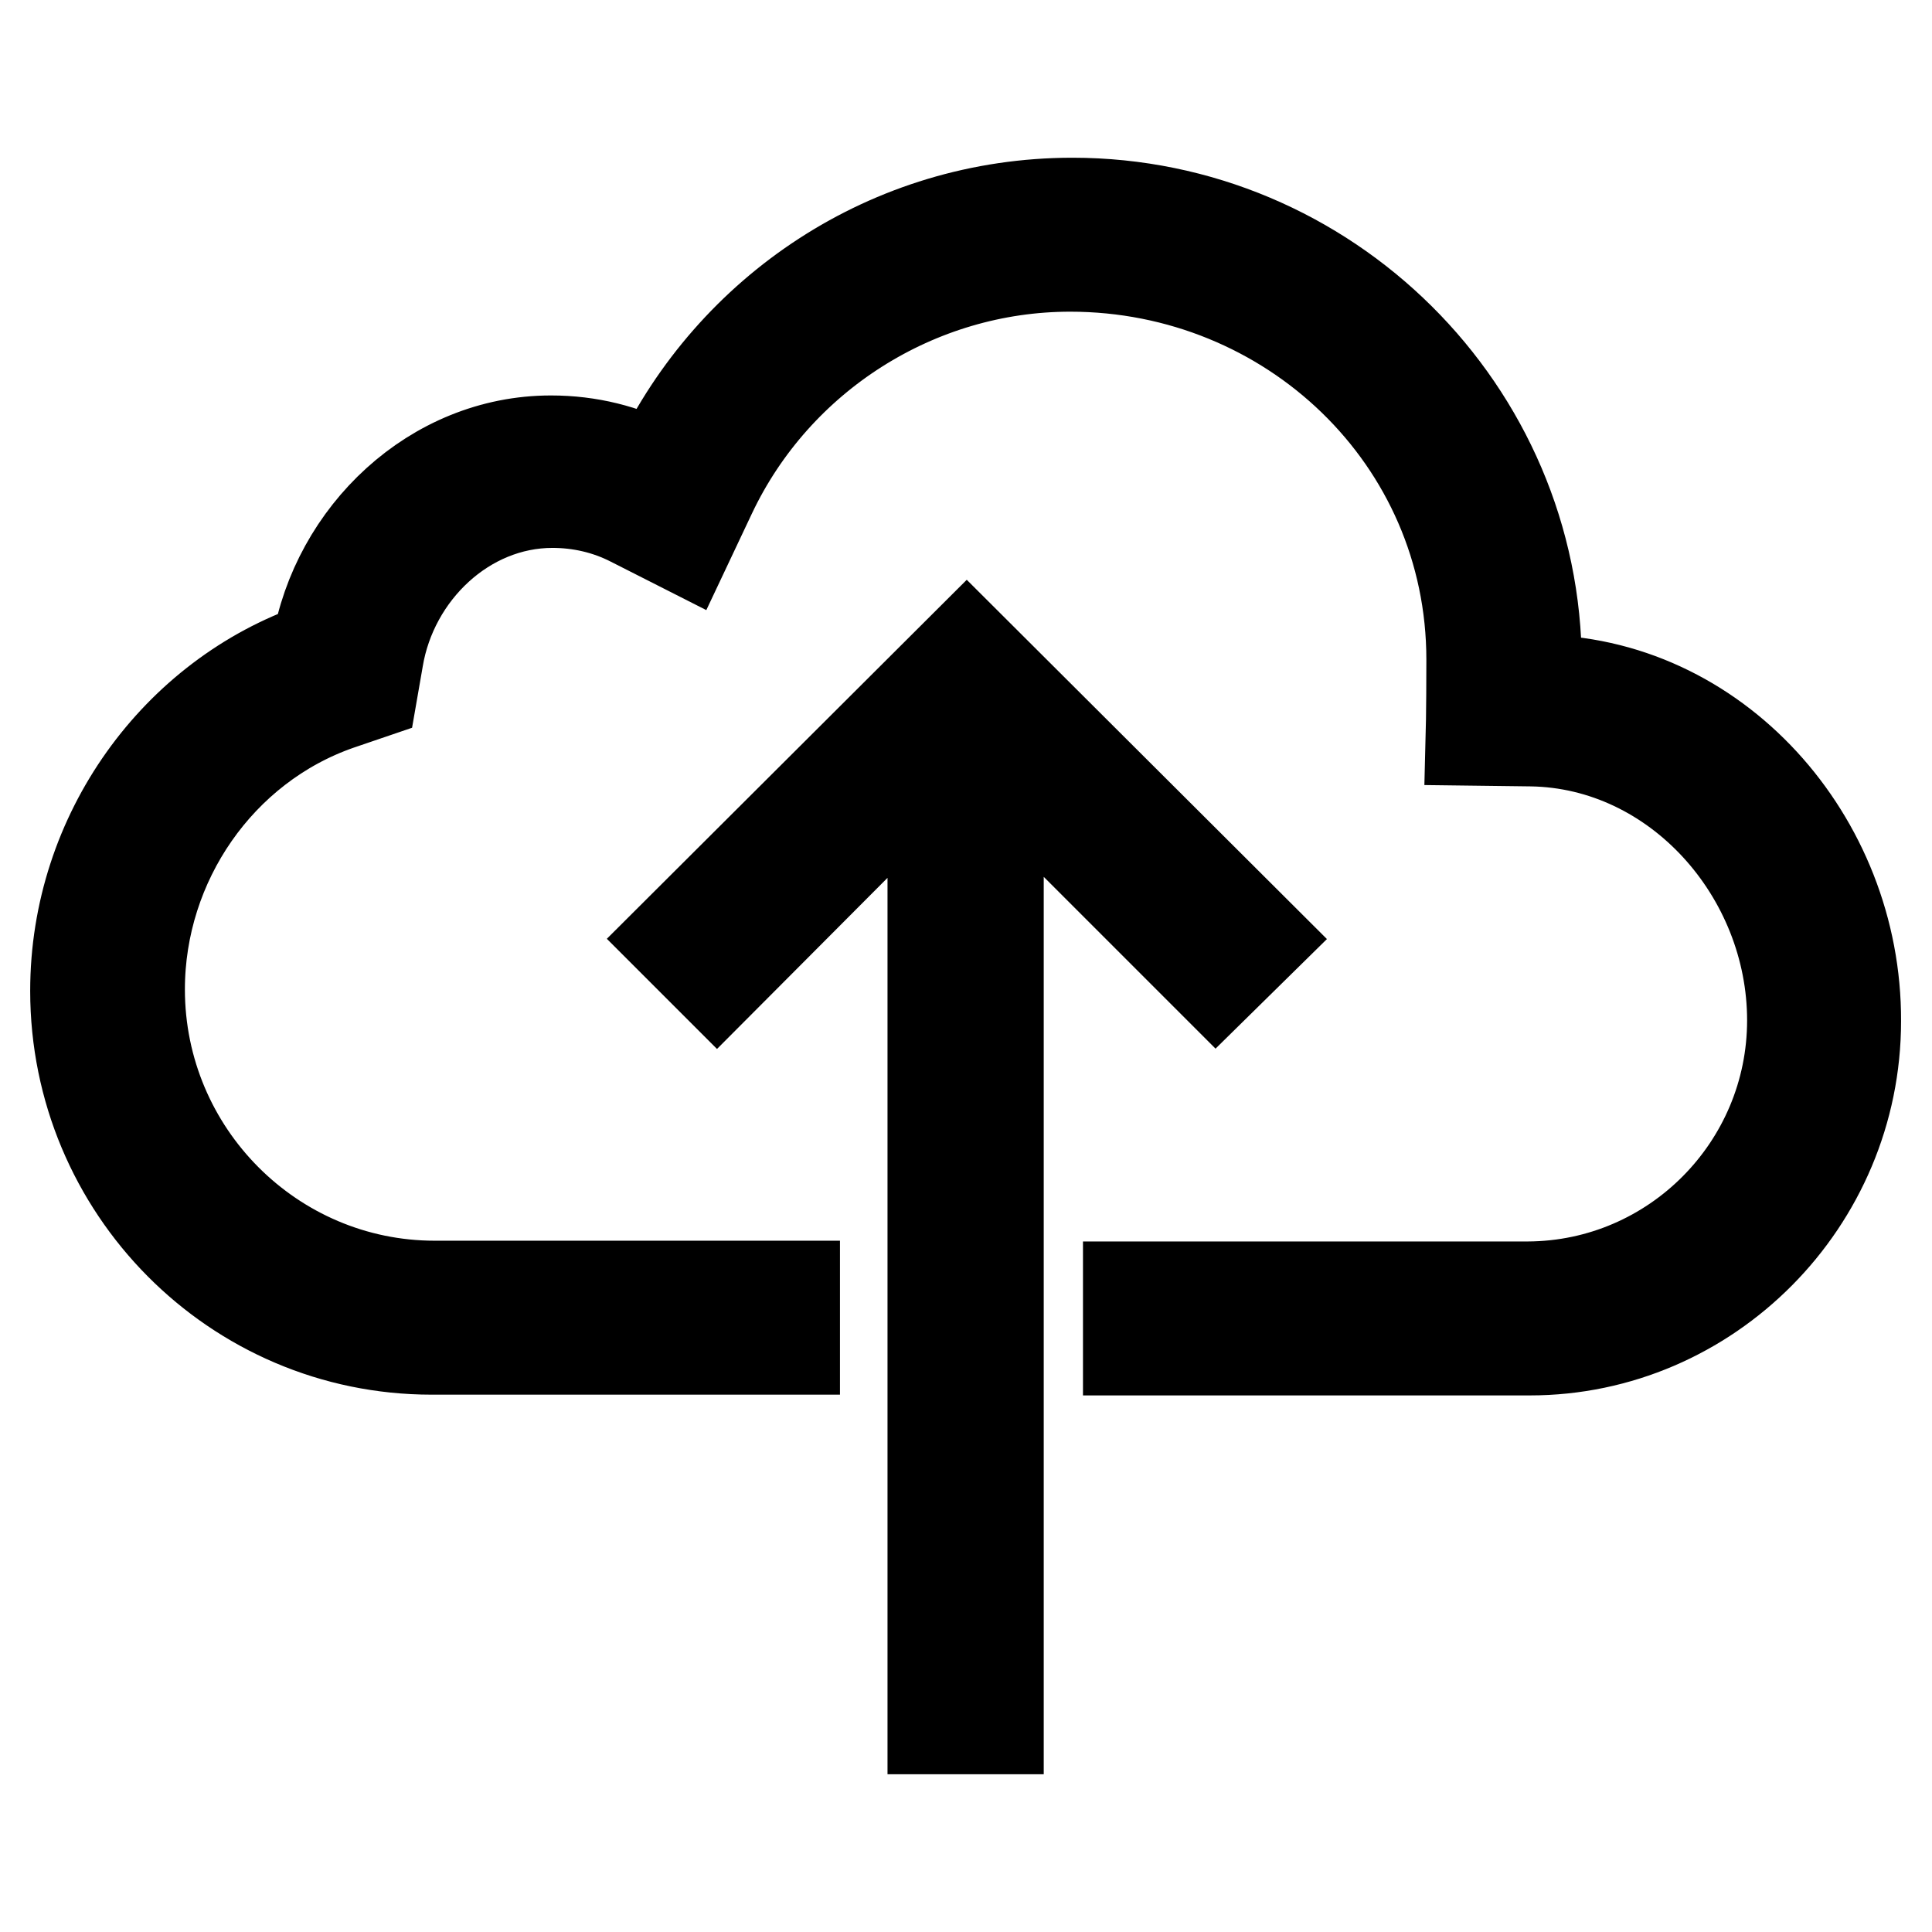 <?xml version="1.0" encoding="utf-8"?>
<!-- Svg Vector Icons : http://www.onlinewebfonts.com/icon -->
<!DOCTYPE svg PUBLIC "-//W3C//DTD SVG 1.1//EN" "http://www.w3.org/Graphics/SVG/1.1/DTD/svg11.dtd">
<svg version="1.1" xmlns="http://www.w3.org/2000/svg" xmlns:xlink="http://www.w3.org/1999/xlink" x="0px" y="0px" viewBox="0 0 256 256" enable-background="new 0 0 256 256" xml:space="preserve">
<g> <path stroke-width="12" fill-opacity="0" stroke="#000000"  d="M95,130.5l-6.1-6.1l39.2-39.1l39.2,39.1l-6.2,6.1l-28.8-28.8v127.4h-8.7V101.8L95,130.5z M203.5,90.1 c0-0.6,0.1-1.3,0.1-1.9c0-33.9-27.8-61.3-61.5-61.3c-24.3,0-45.2,14.3-55,34.9c-4.3-2.2-9-3.4-14.1-3.4c-15.6,0-28.5,12.4-31,27.4 C23.4,92.2,10,110.4,10,131.3c0,26.2,21.1,47.5,47.2,47.5h48.1v-8.4H57.6c-21.5,0-39.1-17.6-39.1-39.3c0-16.8,10.6-32.2,26.4-37.7 l4.4-1.5l0.8-4.6c1.9-11.4,11.6-20.7,23.1-20.7c3.6,0,7.2,0.8,10.5,2.5l7.1,3.6l3.4-7.2c8.7-18.4,27.4-30.2,47.6-30.2 c29.1,0,53.2,22.8,53.2,52.1c0,7-0.1,10.7-0.1,10.7l8,0.1c19.3,0.3,34.6,17.6,34.6,37c0,19.4-15.7,35.2-35,35.3h-1.7h-51.3v8.4 h53.2l0,0c23.7,0,43.2-19.6,43.2-43.6C246,111.2,227.3,90.1,203.5,90.1z"/></g>
</svg>